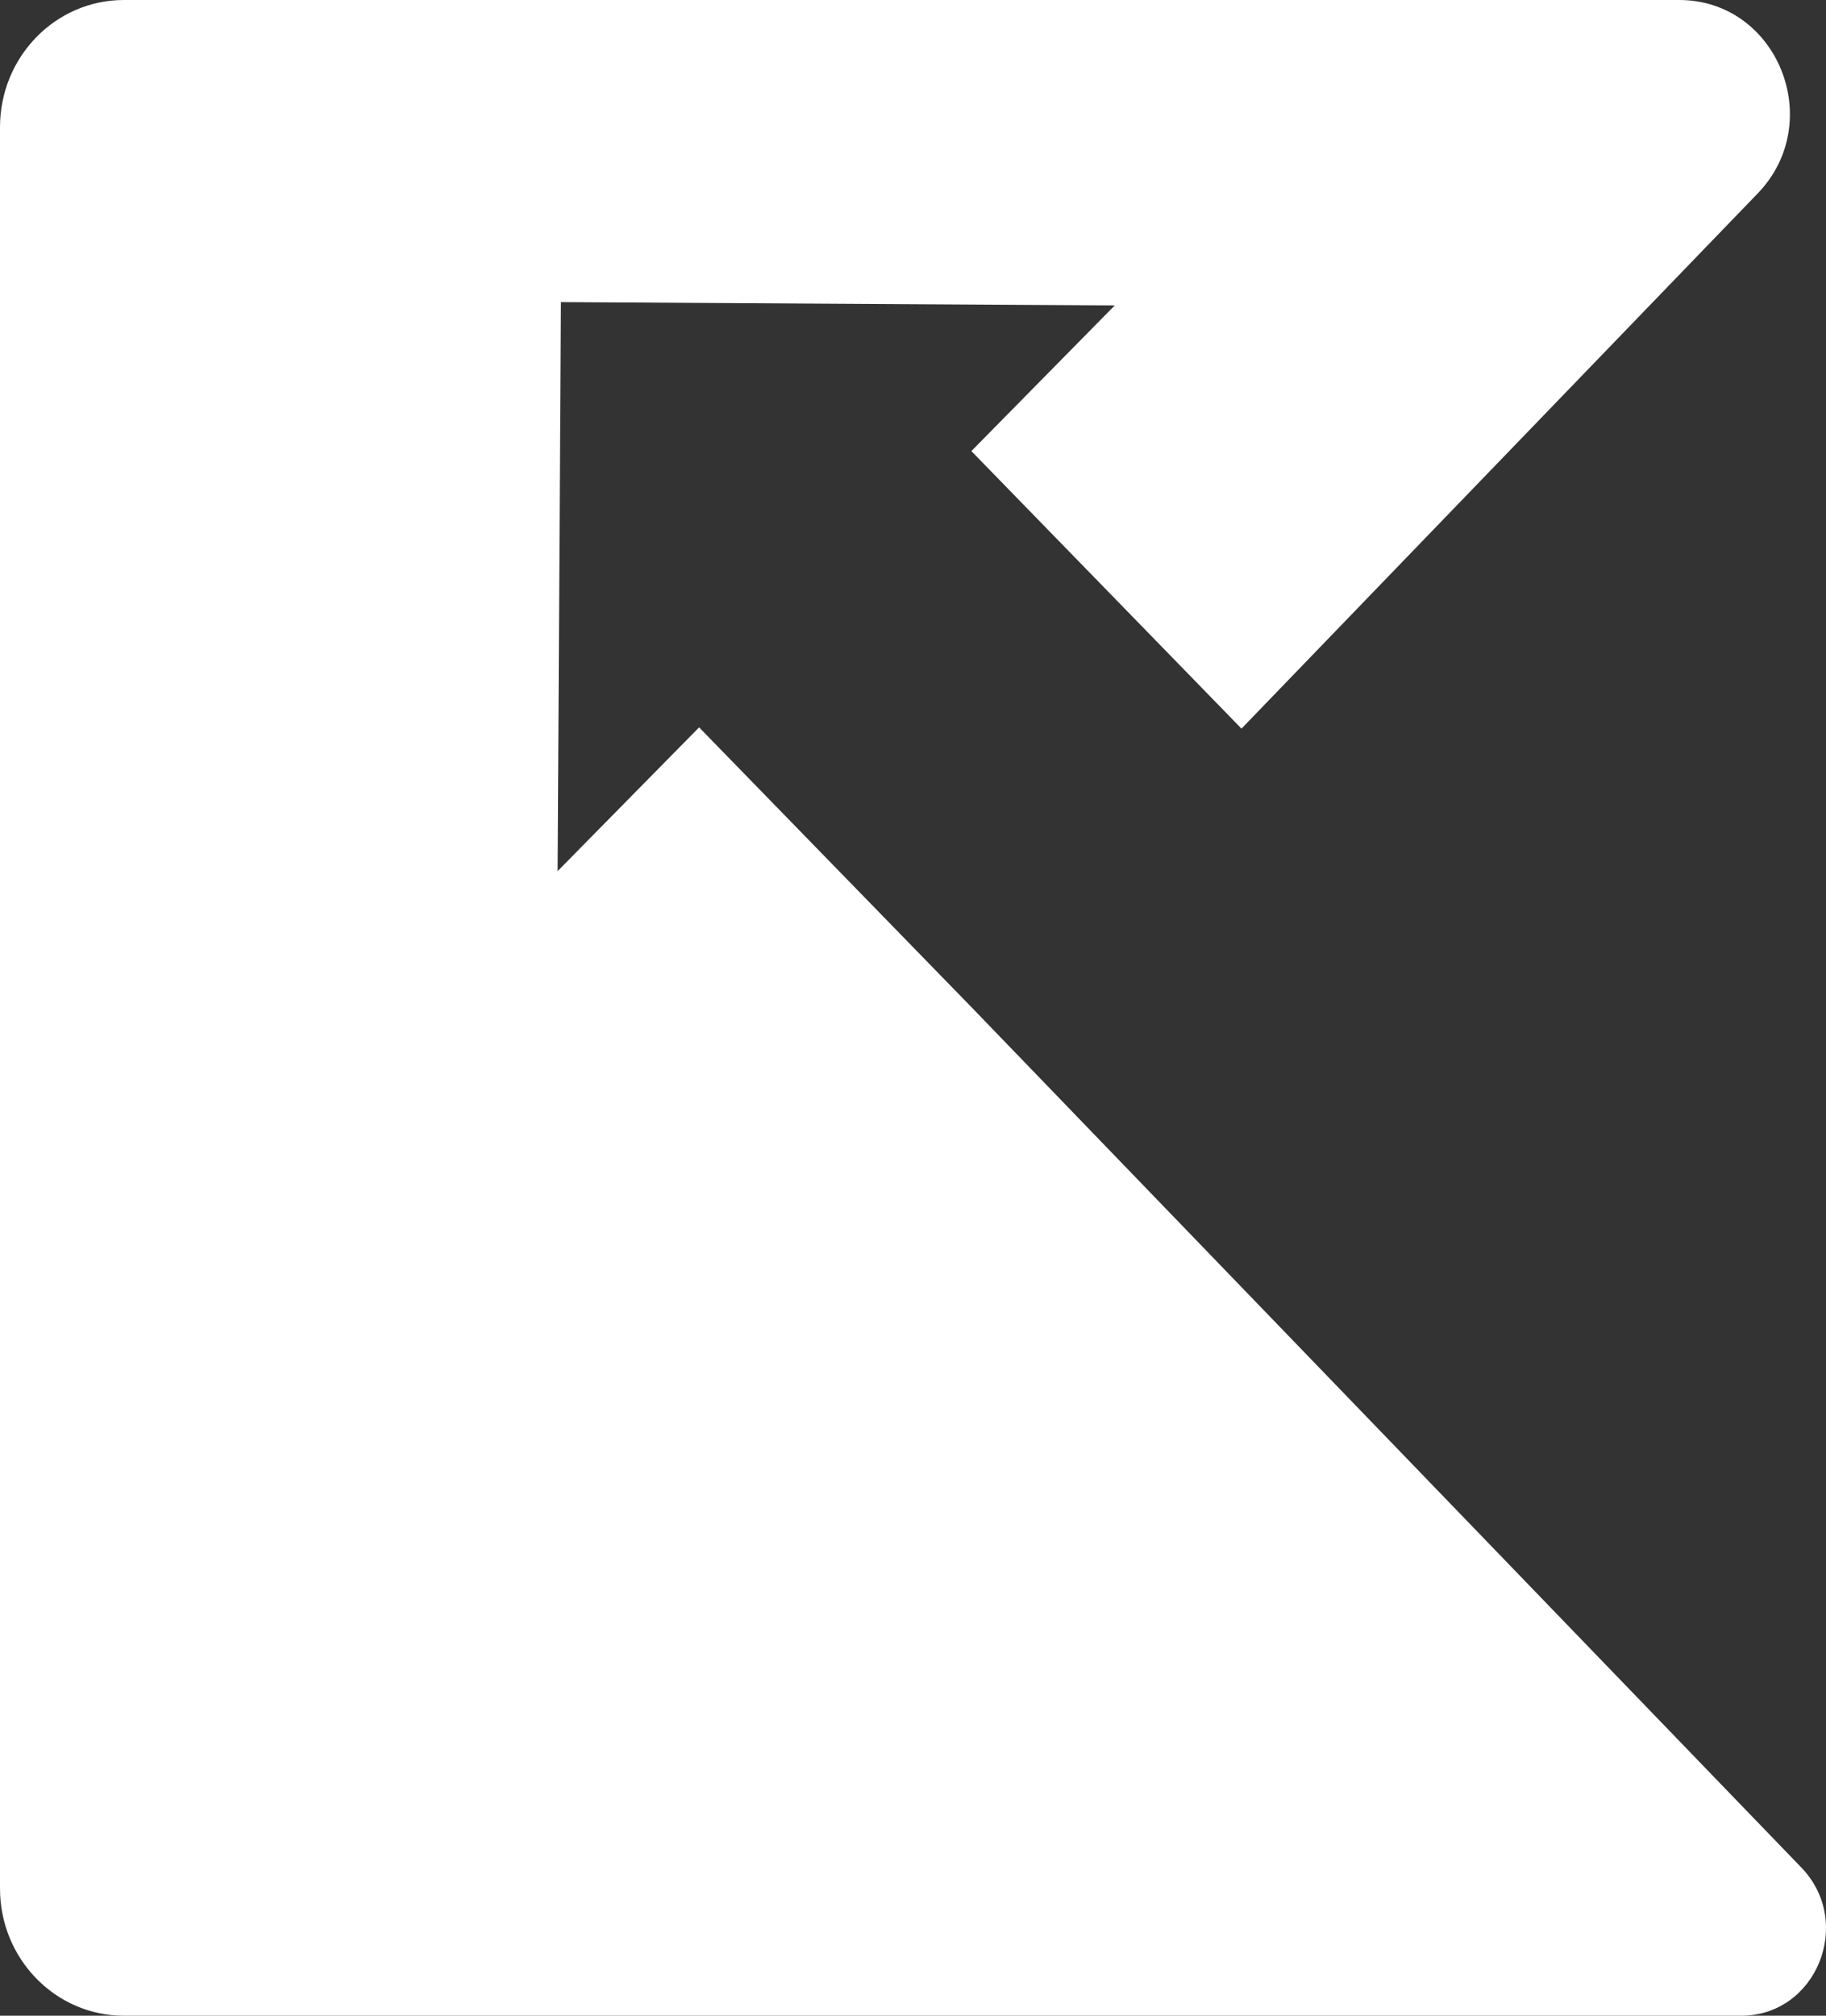 <svg width="29" height="32" viewBox="0 0 29 32" fill="none" xmlns="http://www.w3.org/2000/svg">
  <rect x="0" y="0" width="29" height="32" fill="#333333" stroke="none"/>
  <path
    d="M11.103 11.547L8.856 13.829L8.908 4.796L17.704 4.849L15.427 7.161L19.717 11.567L27.915 3.071C29.013 1.933 28.228 0 26.668 0H1.967C0.88 0 0 0.904 0 2.02V29.98C0 31.095 0.88 32 1.967 32H27.653C28.848 32 29.449 30.519 28.608 29.647L15.439 16L11.103 11.547Z"
    fill="white" />
</svg>